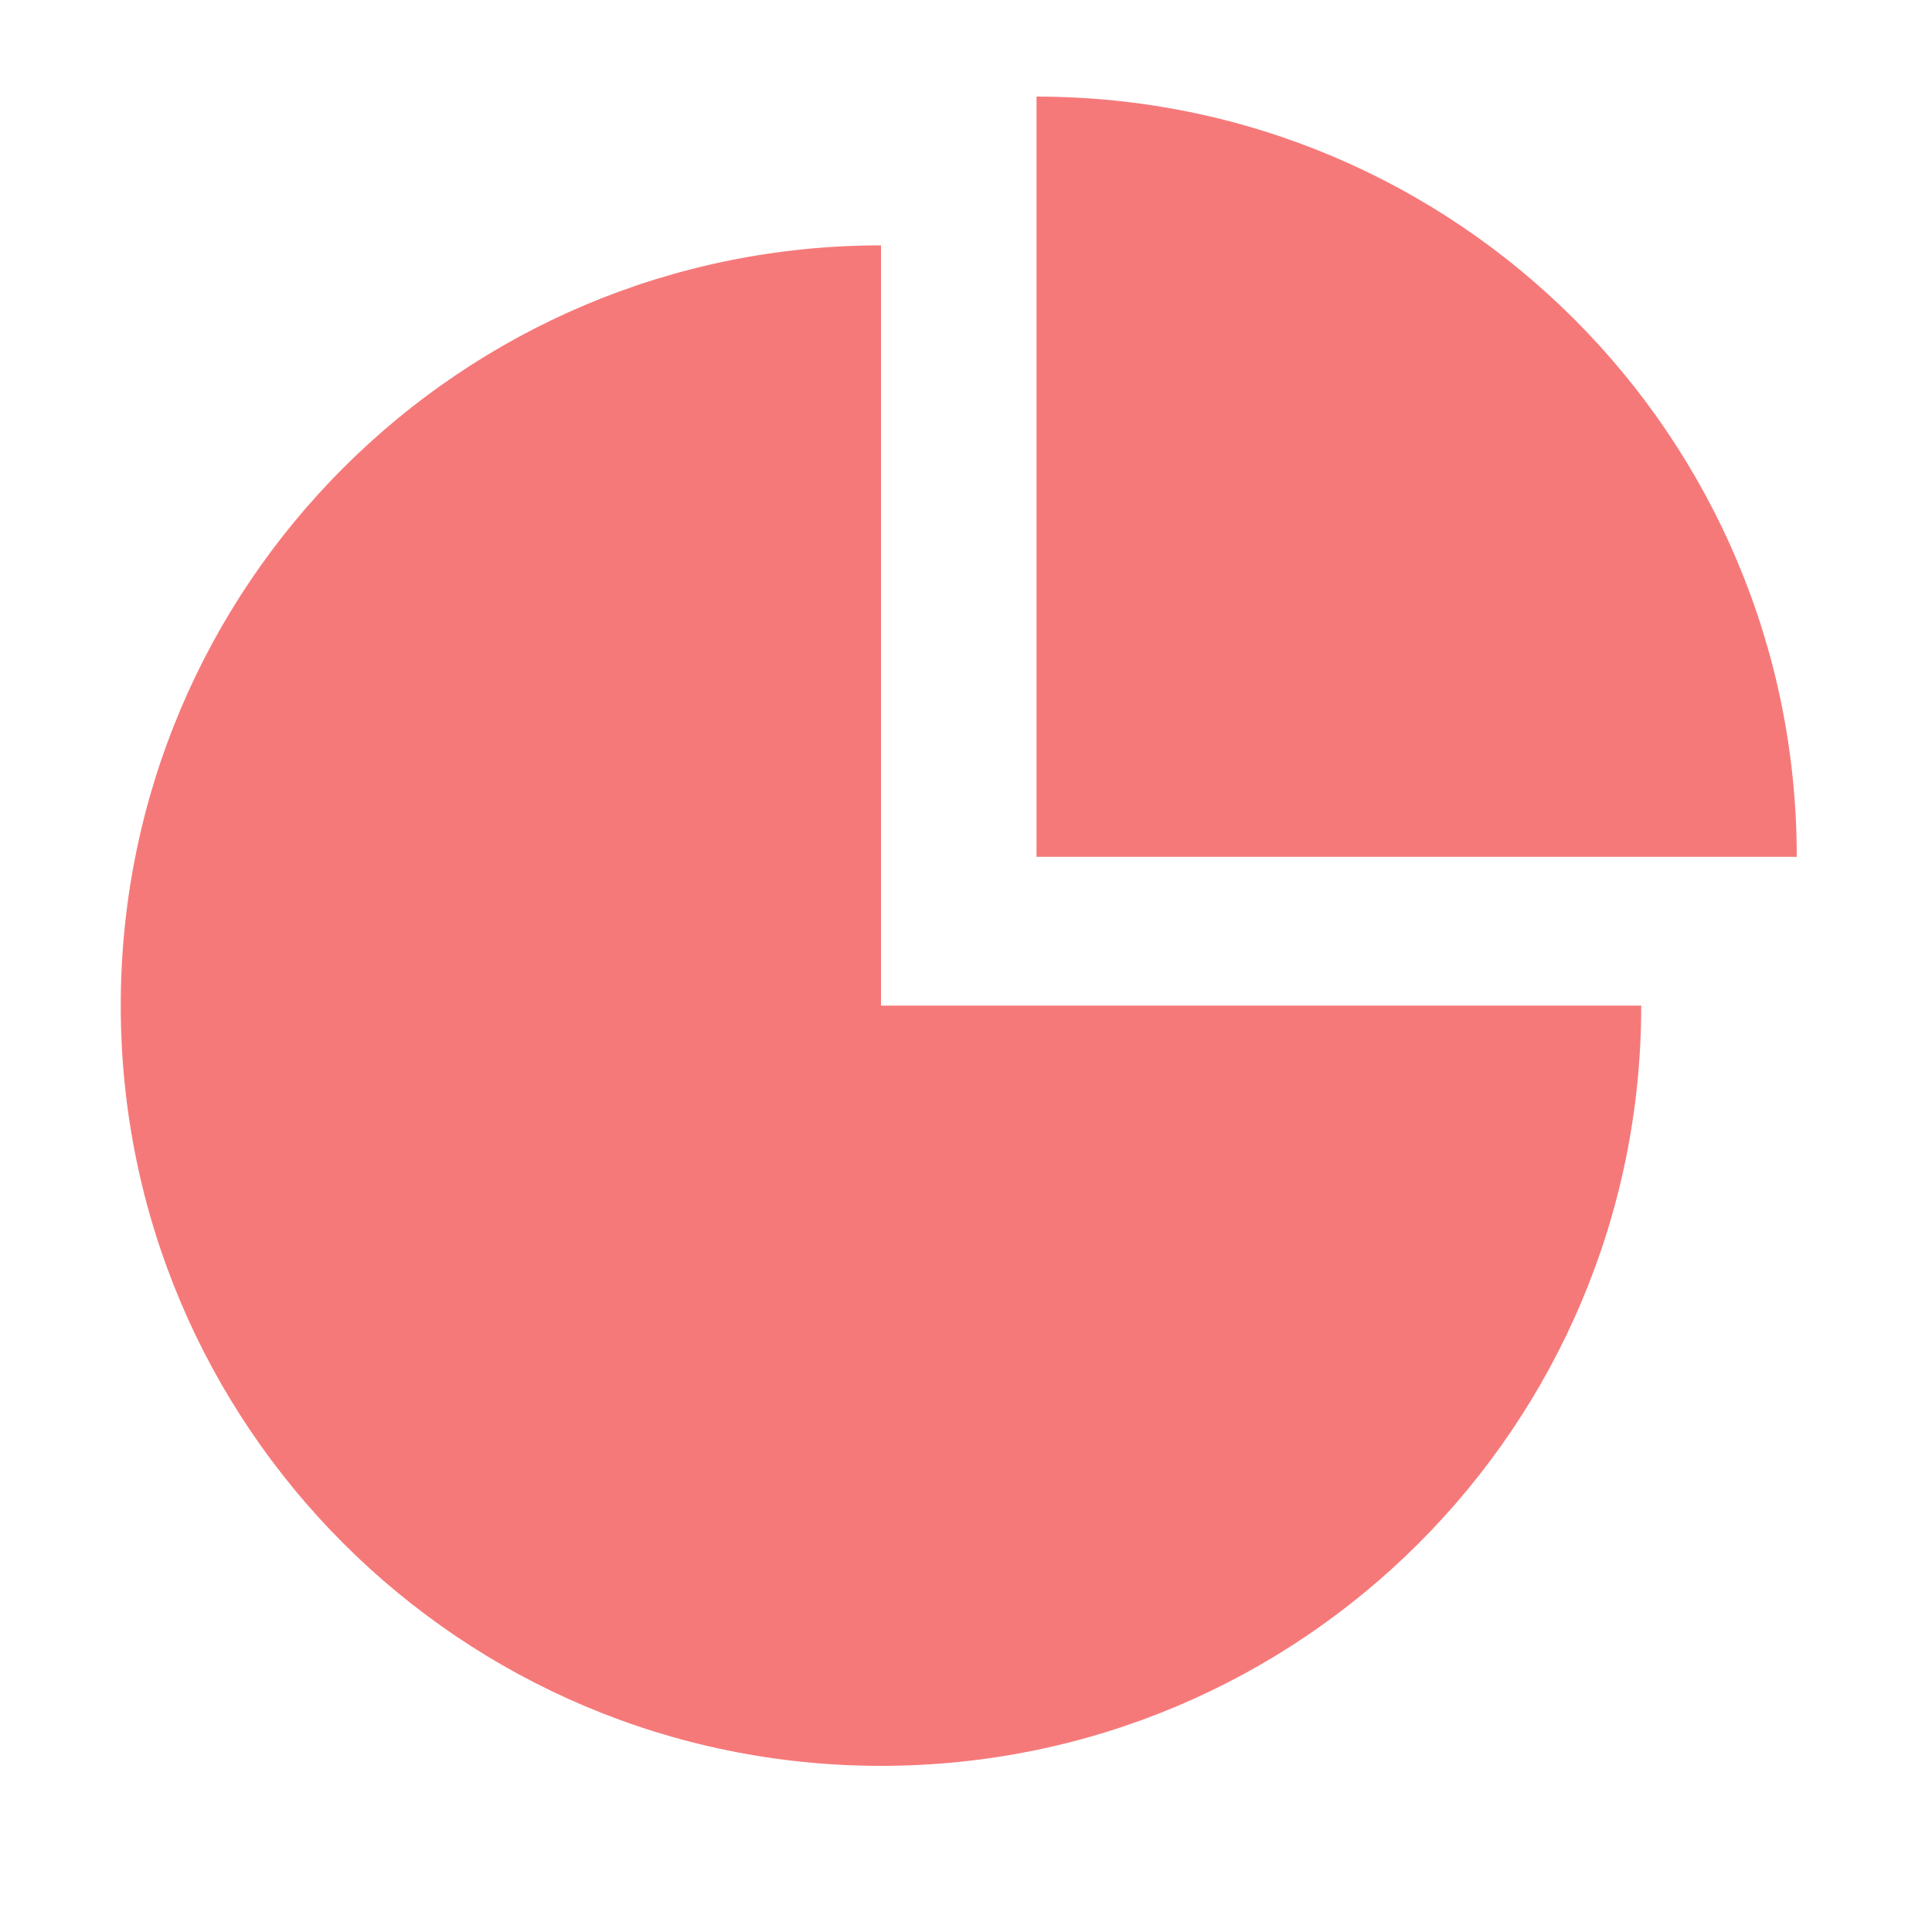 <svg width="36" height="36" viewBox="0 0 36 36" fill="none" xmlns="http://www.w3.org/2000/svg">
<path d="M16.416 4.572C8.586 4.572 2.25 10.908 2.25 18.738C2.25 26.568 8.586 32.904 16.416 32.904C24.246 32.904 30.582 26.568 30.582 18.738H16.416V4.572Z" fill="#F6797A"/>
<path d="M19.314 1.8V15.966H33.48C33.48 8.136 27.144 1.8 19.314 1.8Z" fill="#F6797A"/>
</svg>
